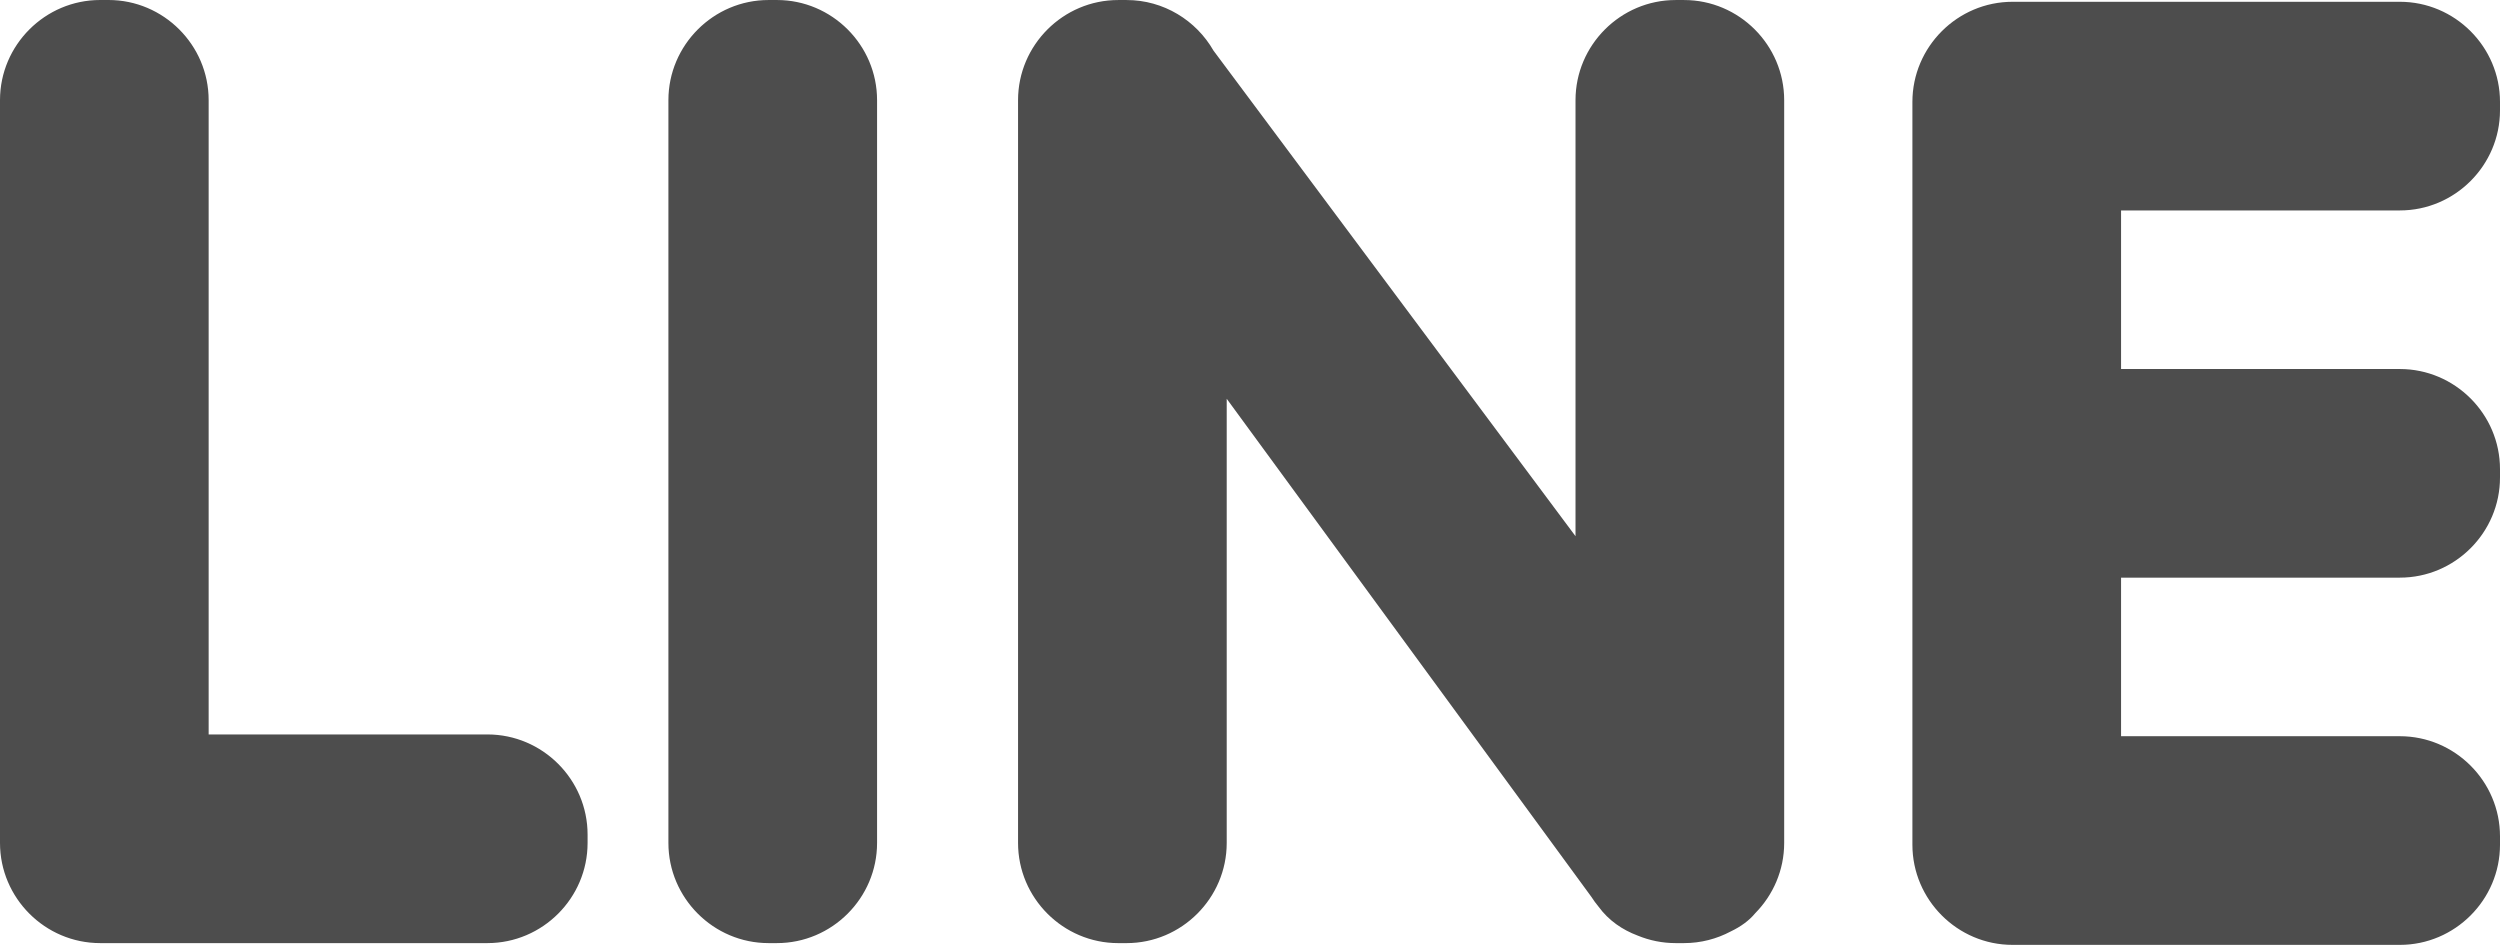 <!-- Generator: Adobe Illustrator 19.0.0, SVG Export Plug-In  -->
<svg version="1.1"
	 xmlns="http://www.w3.org/2000/svg" xmlns:xlink="http://www.w3.org/1999/xlink" xmlns:a="http://ns.adobe.com/AdobeSVGViewerExtensions/3.0/"
	 x="0px" y="0px" width="180.433px" height="68.195px" viewBox="0 0 180.433 68.195"
	 style="enable-background:new 0 0 180.433 68.195;" xml:space="preserve">
<style type="text/css">
	.st0{fill:#4D4D4D;}
</style>
<defs>
</defs>
<path class="st0" d="M7.228,68.067h0.465h0.138H35.18c3.976,0,7.228-3.253,7.228-7.229v-0.603c0-3.976-3.252-7.228-7.228-7.228
	H15.059V7.228C15.059,3.252,11.807,0,7.831,0H7.228C3.252,0,0,3.252,0,7.228v53.609C0,64.814,3.252,68.067,7.228,68.067
	L7.228,68.067z M180.433,34.464v-0.603c0-3.976-3.253-7.228-7.229-7.228h-20.12V15.188h20.12c3.976,0,7.229-3.252,7.229-7.228V7.357
	c0-3.976-3.253-7.228-7.229-7.228h-27.349h-0.138h-0.465c-3.976,0-7.228,3.252-7.228,7.228v53.609c0,3.976,3.252,7.229,7.228,7.229
	h0.465h0.138h27.349c3.976,0,7.229-3.253,7.229-7.229v-0.603c0-3.976-3.253-7.228-7.229-7.228h-20.12V41.69h20.12
	C177.18,41.692,180.433,38.439,180.433,34.464L180.433,34.464z M126.678,65.912l0.002-0.003c1.29-1.308,2.09-3.1,2.09-5.07V7.23
	c0-3.976-3.252-7.228-7.229-7.228h-0.603c-3.976,0-7.228,3.252-7.228,7.228v31.469L87.584,3.657
	c-1.248-2.179-3.598-3.655-6.276-3.655h-0.603c-3.976,0-7.229,3.252-7.229,7.228v53.609c0,3.976,3.252,7.229,7.229,7.229h0.603
	c3.976,0,7.228-3.253,7.228-7.229V28.781l26.314,35.941c0.162,0.252,0.339,0.494,0.53,0.724l0.001,0.002
	c0.723,0.986,1.712,1.662,2.814,2.075c0.847,0.35,1.773,0.544,2.742,0.544h0.603c1.218,0,2.367-0.306,3.377-0.844
	C125.64,66.879,126.249,66.435,126.678,65.912L126.678,65.912z M55.47,68.067h0.603c3.976,0,7.228-3.253,7.228-7.229V7.229
	c0-3.976-3.252-7.228-7.228-7.228H55.47c-3.976,0-7.229,3.252-7.229,7.228v53.609C48.241,64.814,51.494,68.067,55.47,68.067z"/>
</svg>